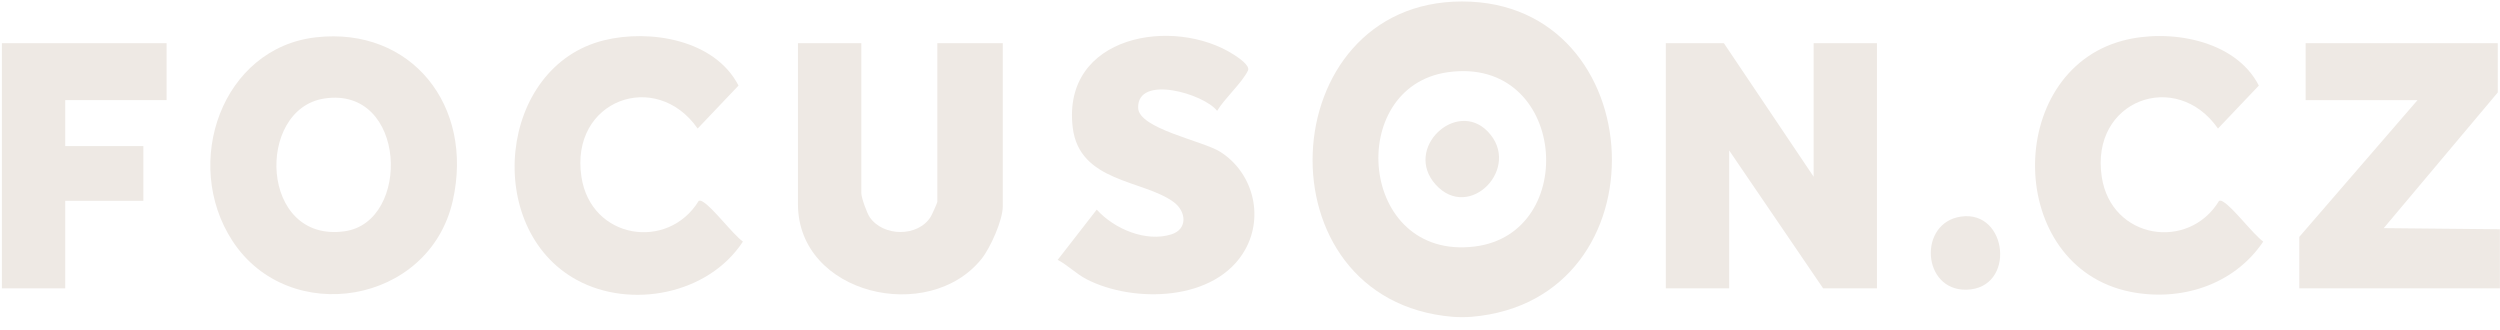 <?xml version="1.0" encoding="UTF-8"?> <svg xmlns="http://www.w3.org/2000/svg" width="159" height="21" viewBox="0 0 159 21" fill="none"><path d="M93.59 20.149C93.238 20.178 92.734 20.178 92.382 20.149C79.965 19.095 80.883 0.094 92.987 0.094C105.138 0.094 106.026 19.093 93.592 20.149H93.59ZM92.081 4.593C85.537 5.517 86.401 16.574 93.777 15.68C100.526 14.861 99.631 3.529 92.081 4.593Z" fill="#EEE9E4"></path><path d="M158.993 18.339H146.234V15.067L153.755 6.367H146.638V2.747H158.858V5.88L151.605 14.509L158.993 14.581V18.339Z" fill="#EEE9E4"></path><path d="M109.639 2.747L115.347 11.239V2.747H119.375V18.339H115.951L109.975 9.568V18.339H105.945V2.747H109.639Z" fill="#EEE9E4"></path><path d="M20.104 2.372C26.14 1.695 30.168 6.703 28.795 12.773C27.301 19.369 18.375 20.829 14.784 15.321C11.551 10.362 14.118 3.043 20.104 2.372ZM20.636 6.264C16.239 6.927 16.512 15.488 21.932 14.707C26.16 14.099 25.875 5.474 20.636 6.264Z" fill="#EEE9E4"></path><path d="M54.78 2.747V12.284C54.78 12.564 55.128 13.542 55.316 13.816C56.17 15.056 58.371 15.091 59.19 13.792C59.266 13.67 59.614 12.902 59.614 12.84V2.747H63.777V13.119C63.777 14.004 62.987 15.763 62.432 16.457C59.074 20.656 50.75 18.74 50.75 12.979V2.747H54.78Z" fill="#EEE9E4"></path><path d="M67.269 16.527L69.753 13.331C70.865 14.567 72.886 15.414 74.499 14.906C75.551 14.575 75.451 13.444 74.645 12.851C72.715 11.428 68.632 11.609 68.223 8.092C67.541 2.226 74.644 1.033 78.459 3.469C78.722 3.637 79.53 4.162 79.369 4.491C78.979 5.286 77.894 6.243 77.409 7.051C76.577 5.967 72.332 4.718 72.386 6.859C72.42 8.186 76.486 8.952 77.599 9.651C79.652 10.939 80.417 13.691 79.194 15.876C77.335 19.197 72.082 19.294 69.105 17.759C68.451 17.421 67.916 16.867 67.269 16.528V16.527Z" fill="#EEE9E4"></path><path d="M44.441 12.771C44.57 12.741 44.614 12.783 44.71 12.837C45.319 13.186 46.57 14.86 47.249 15.366C45.042 18.741 40.1 19.664 36.691 17.809C30.703 14.552 31.682 4.222 38.417 2.562C41.305 1.85 45.455 2.501 46.969 5.443L44.371 8.175C41.719 4.373 36.235 6.361 36.979 11.248C37.584 15.23 42.491 15.969 44.441 12.773V12.771Z" fill="#EEE9E4"></path><path d="M141.134 12.771C141.263 12.741 141.307 12.783 141.402 12.837C142.011 13.186 143.263 14.86 143.941 15.366C142.061 18.161 138.644 19.194 135.483 18.556C127.552 16.956 127.436 4.614 134.999 2.587C137.88 1.815 142.151 2.487 143.662 5.443L141.064 8.175C138.412 4.373 132.928 6.361 133.671 11.248C134.276 15.226 139.199 15.977 141.134 12.773V12.771Z" fill="#EEE9E4"></path><path d="M10.596 2.747V6.367H4.149V9.291H9.118V12.771H4.149V18.339H0.121V2.747H10.596Z" fill="#EEE9E4"></path><path d="M124.716 13.775C127.716 13.342 128.225 18.357 125.062 18.425C122.238 18.485 121.982 14.17 124.716 13.775Z" fill="#EEE9E4"></path><path d="M94.62 8.363C96.824 10.641 93.452 14.135 91.302 11.733C89.248 9.438 92.619 6.297 94.62 8.363Z" fill="#EEE9E4"></path></svg> 